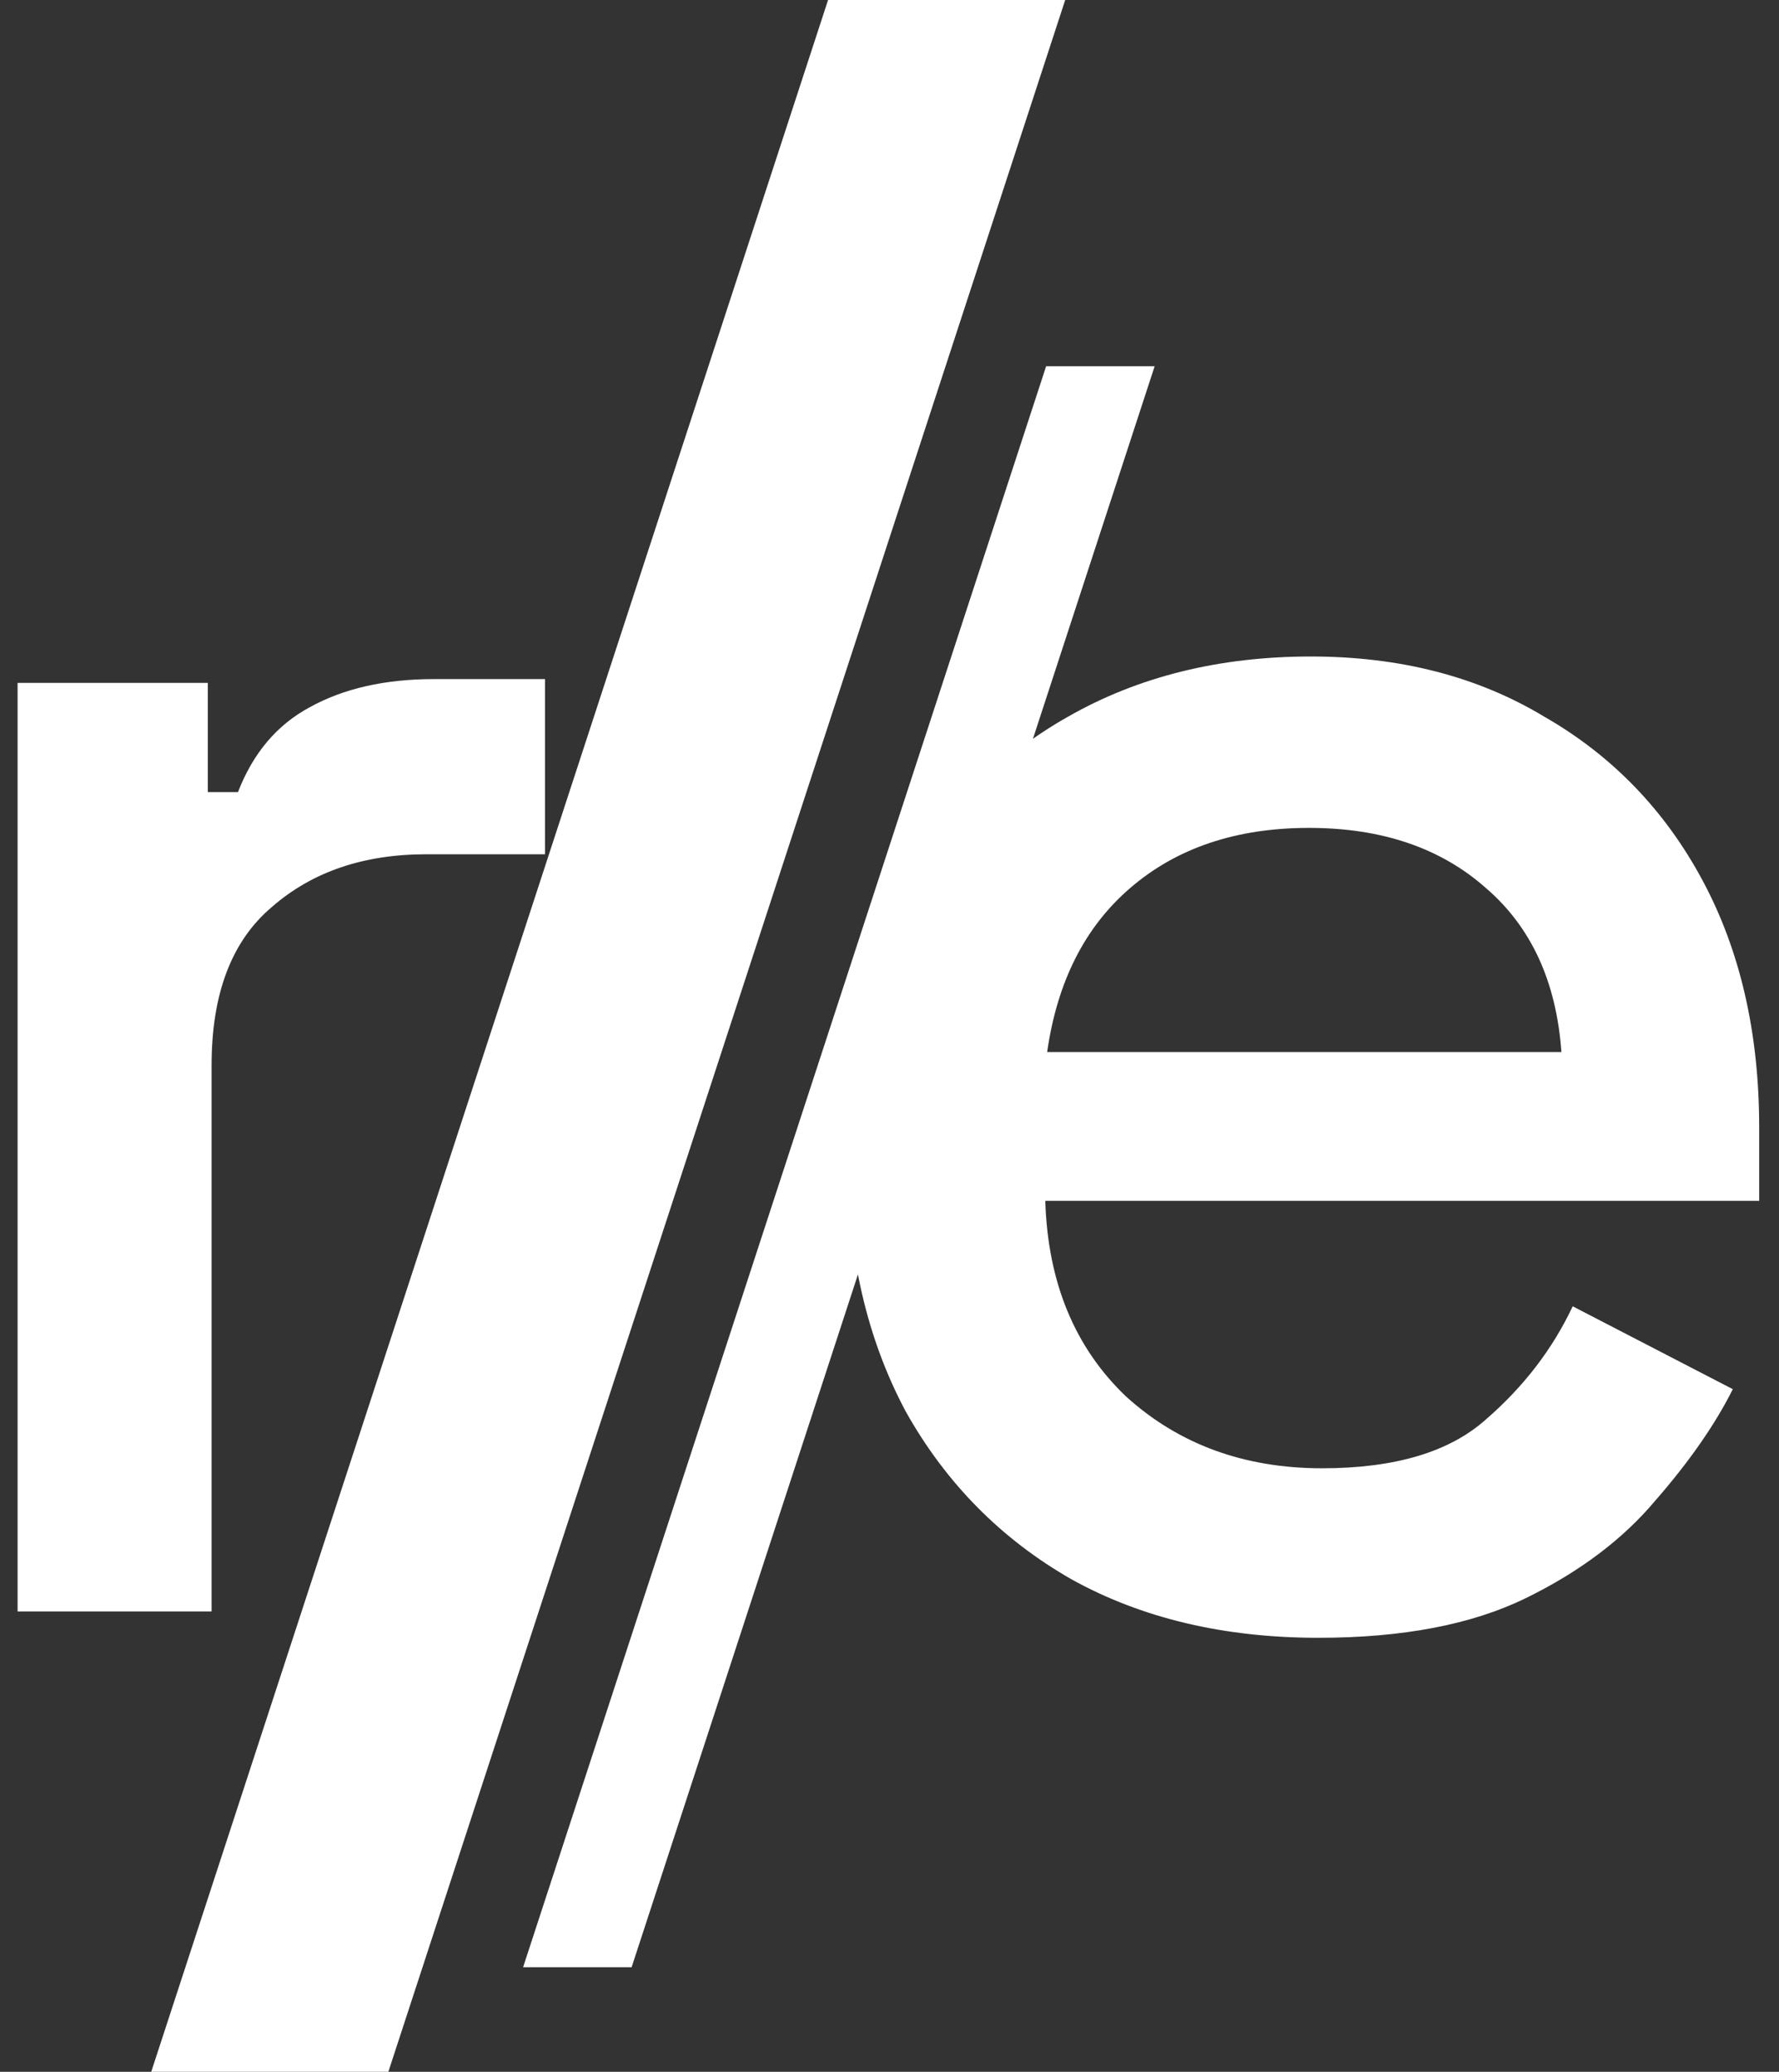 <svg width="85" height="99" viewBox="0 0 85 99" fill="none" xmlns="http://www.w3.org/2000/svg">
<rect x="0" y="0" width="85" height="99" fill="#333333" stroke="none"/>
<g clip-path="url(#clip0_9_519)">
<path d="M0.84 77V32.63H9.93V37.85H11.37C12.09 35.99 13.23 34.64 14.79 33.8C16.41 32.9 18.39 32.45 20.73 32.45H26.04V40.82H20.37C17.37 40.82 14.91 41.66 12.99 43.34C11.07 44.96 10.11 47.48 10.11 50.9V77H0.84ZM7.225 99L39.565 0H50.895L18.555 99H7.225ZM24.994 94L49.984 17.5H55.169L30.179 94H24.994ZM62.993 78.26C58.493 78.26 54.563 77.33 51.203 75.47C47.843 73.55 45.203 70.88 43.283 67.46C41.423 63.98 40.493 59.96 40.493 55.4V54.32C40.493 49.7 41.423 45.68 43.283 42.26C45.143 38.78 47.723 36.11 51.023 34.25C54.383 32.33 58.253 31.37 62.633 31.37C66.893 31.37 70.613 32.33 73.793 34.25C77.033 36.11 79.553 38.72 81.353 42.08C83.153 45.44 84.053 49.37 84.053 53.87V57.38H49.943C50.063 61.28 51.353 64.4 53.813 66.74C56.333 69.02 59.453 70.16 63.173 70.16C66.653 70.16 69.263 69.38 71.003 67.82C72.803 66.26 74.183 64.46 75.143 62.42L82.793 66.38C81.953 68.06 80.723 69.83 79.103 71.69C77.543 73.55 75.473 75.11 72.893 76.37C70.313 77.63 67.013 78.26 62.993 78.26ZM50.033 50.27H74.603C74.363 46.91 73.163 44.3 71.003 42.44C68.843 40.52 66.023 39.56 62.543 39.56C59.063 39.56 56.213 40.52 53.993 42.44C51.833 44.3 50.513 46.91 50.033 50.27Z" fill="white"/>
</g>
<defs>
<clipPath id="clip0_9_519">
<rect width="85" height="99" fill="white"/>
</clipPath>
</defs>
</svg>
